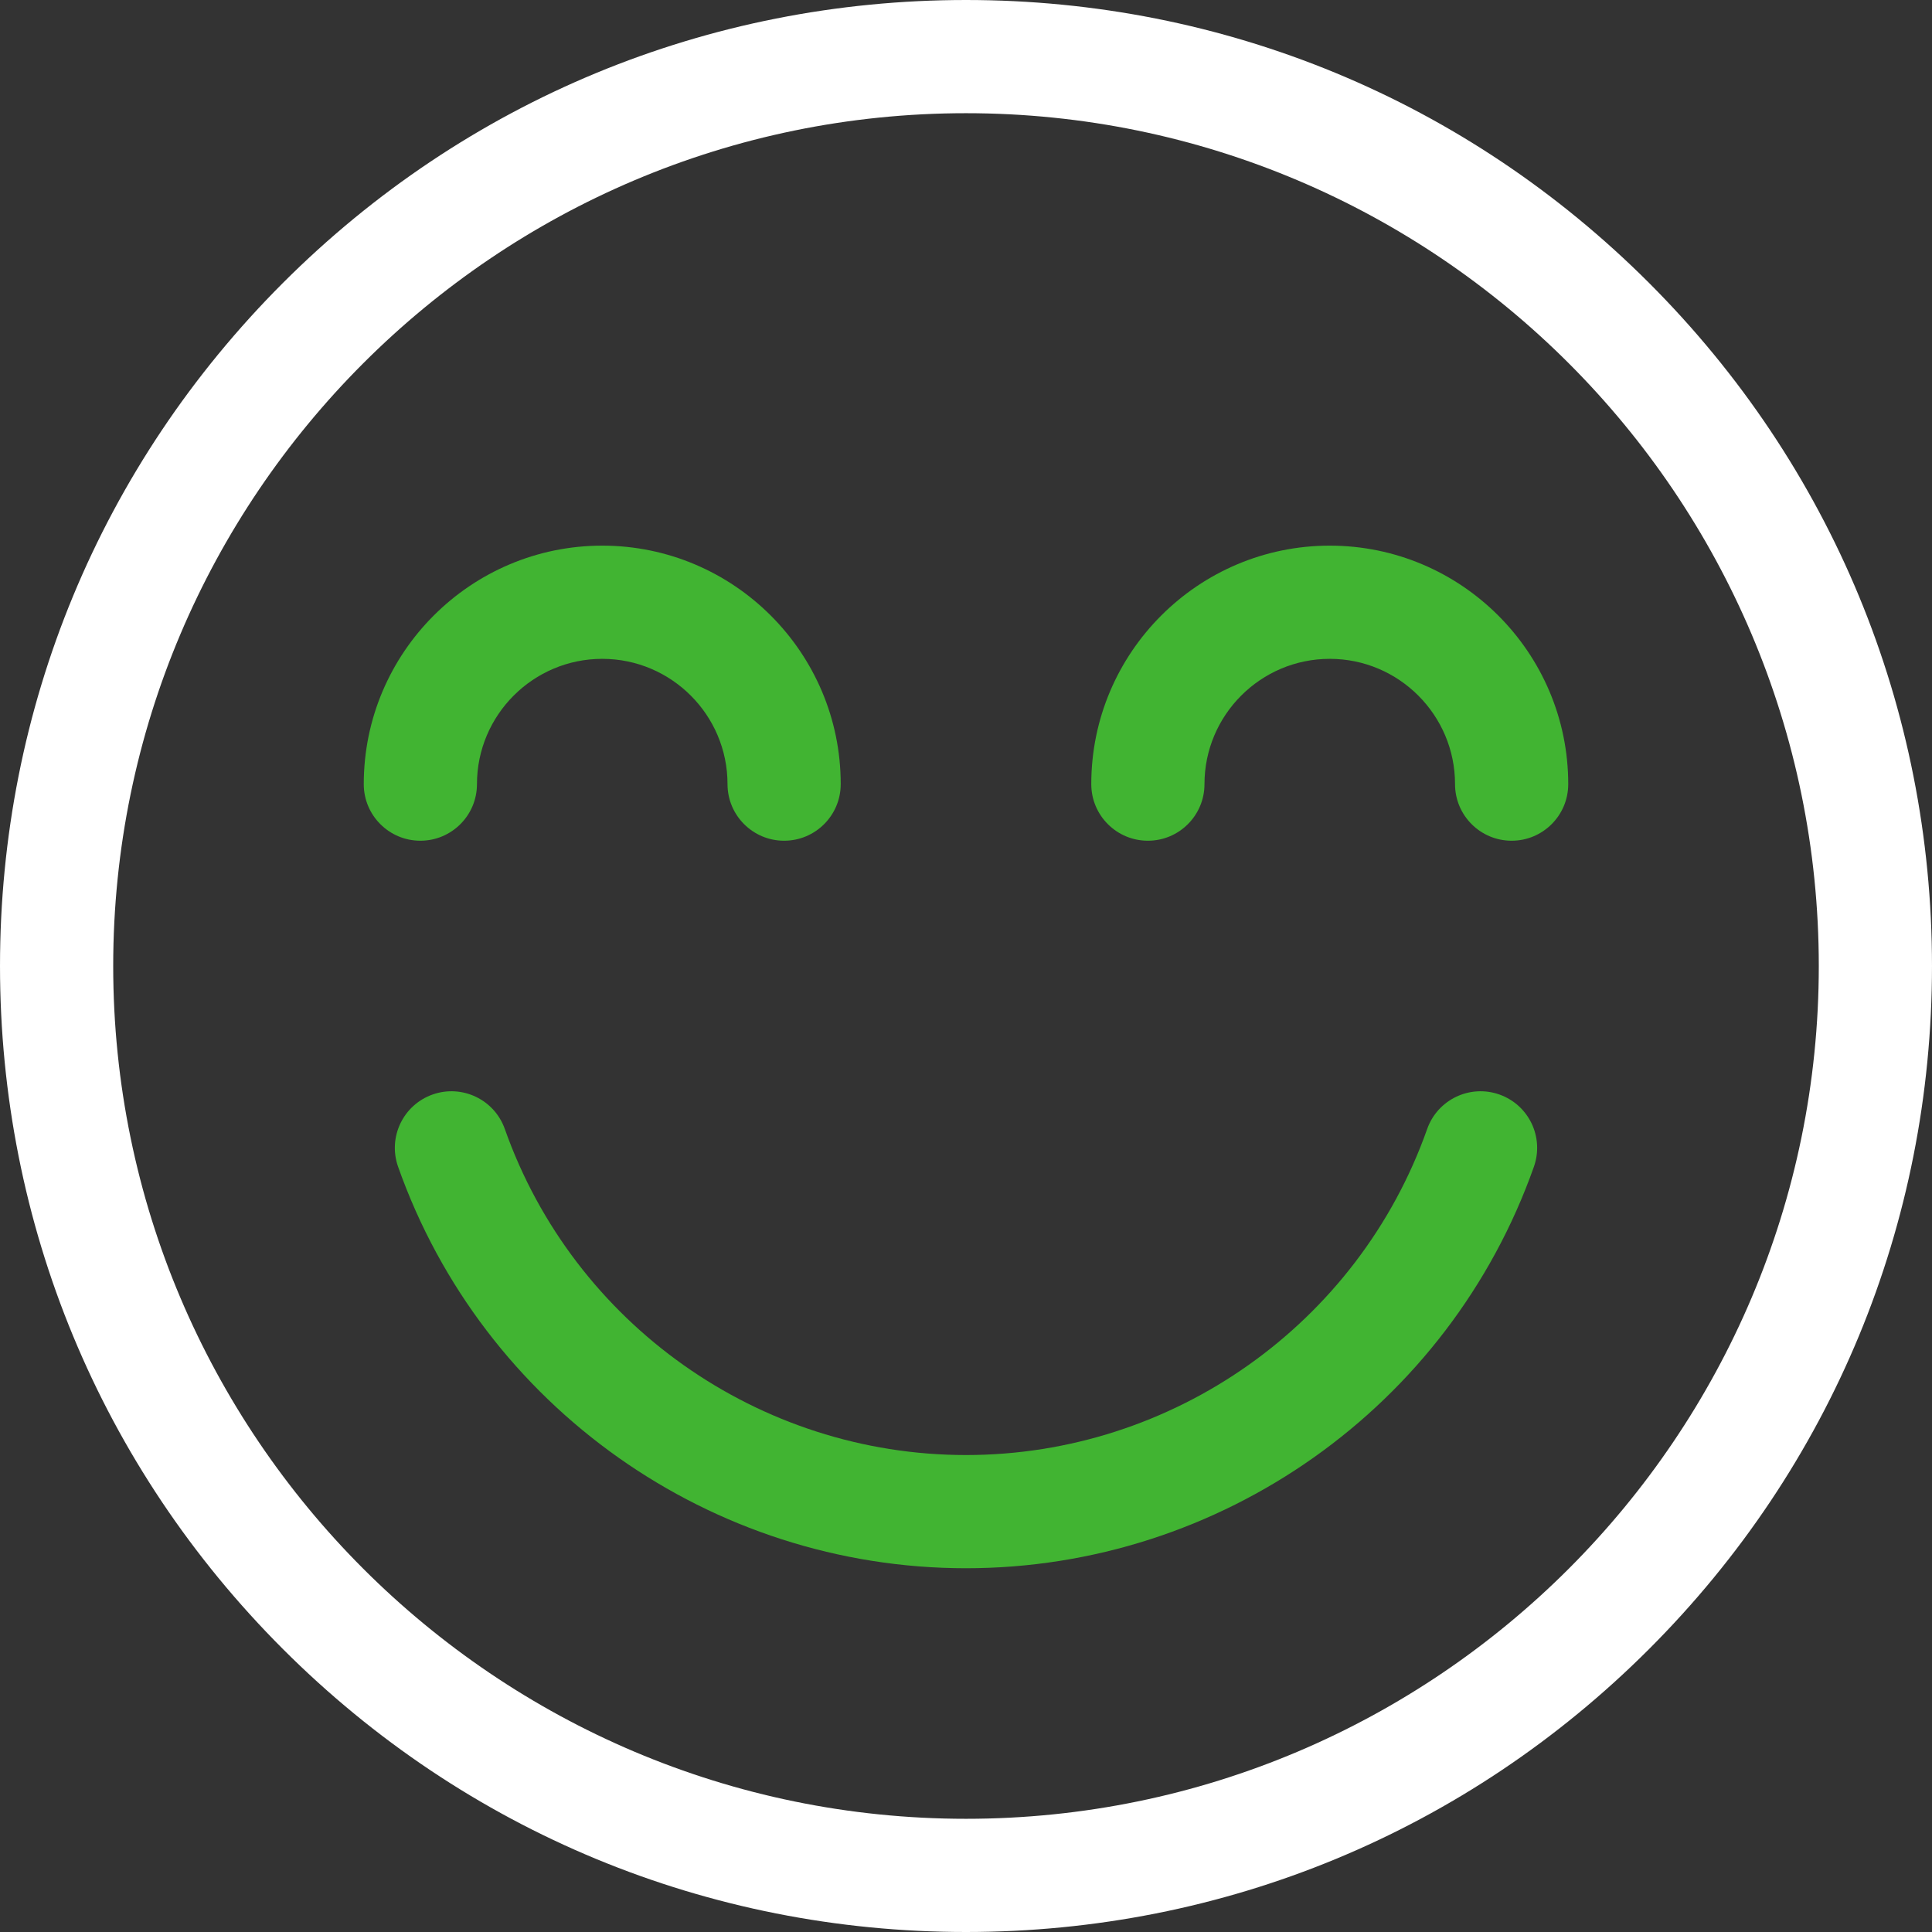 <svg xmlns="http://www.w3.org/2000/svg" id="Capa_1" data-name="Capa 1" viewBox="0 0 512 512"><rect x="0" y="0" width="512" height="512" fill="#333333" stroke="none"/><path d="M437.019,74.981C388.667,26.629,324.379,0,255.999,0S123.333,26.629,74.981,74.981C26.629,123.333.001,187.62.001,256s26.628,132.667,74.98,181.019c48.352,48.352,112.639,74.981,181.018,74.981s132.667-26.629,181.02-74.981c48.352-48.352,74.98-112.639,74.98-181.019s-26.628-132.667-74.98-181.019ZM255.999,482c-124.616,0-225.998-101.383-225.998-226S131.383,30,255.999,30s226,101.383,226,226-101.383,226-226,226Z" style="fill: #fff; stroke-width: 0px;"></path><path d="M159.6,144.6c-34.848,0-63.199,28.352-63.199,63.201,0,8.284,6.716,15,15,15s15-6.716,15-15c0-18.307,14.893-33.201,33.199-33.201s33.199,14.894,33.199,33.201c0,8.284,6.716,15,15,15s15-6.716,15-15c0-34.849-28.351-63.201-63.199-63.201Z" style="fill: #41b432; stroke-width: 0px;"></path><path d="M352.399,144.6c-34.848,0-63.199,28.352-63.199,63.201,0,8.284,6.716,15,15,15s15-6.716,15-15c0-18.307,14.893-33.201,33.199-33.201s33.199,14.894,33.199,33.201c0,8.284,6.716,15,15,15s15-6.716,15-15c0-34.849-28.351-63.201-63.199-63.201Z" style="fill: #41b432; stroke-width: 0px;"></path><path d="M397.356,290.057c-7.809-2.76-16.38,1.333-19.141,9.144-18.266,51.678-67.38,86.399-122.216,86.399s-103.951-34.721-122.216-86.399c-2.76-7.811-11.332-11.904-19.141-9.144-7.811,2.76-11.905,11.33-9.144,19.141,22.494,63.642,82.976,106.402,150.501,106.402s128.006-42.76,150.501-106.402c2.761-7.811-1.332-16.381-9.144-19.141Z" style="fill: #41b432; stroke-width: 0px;"></path></svg>